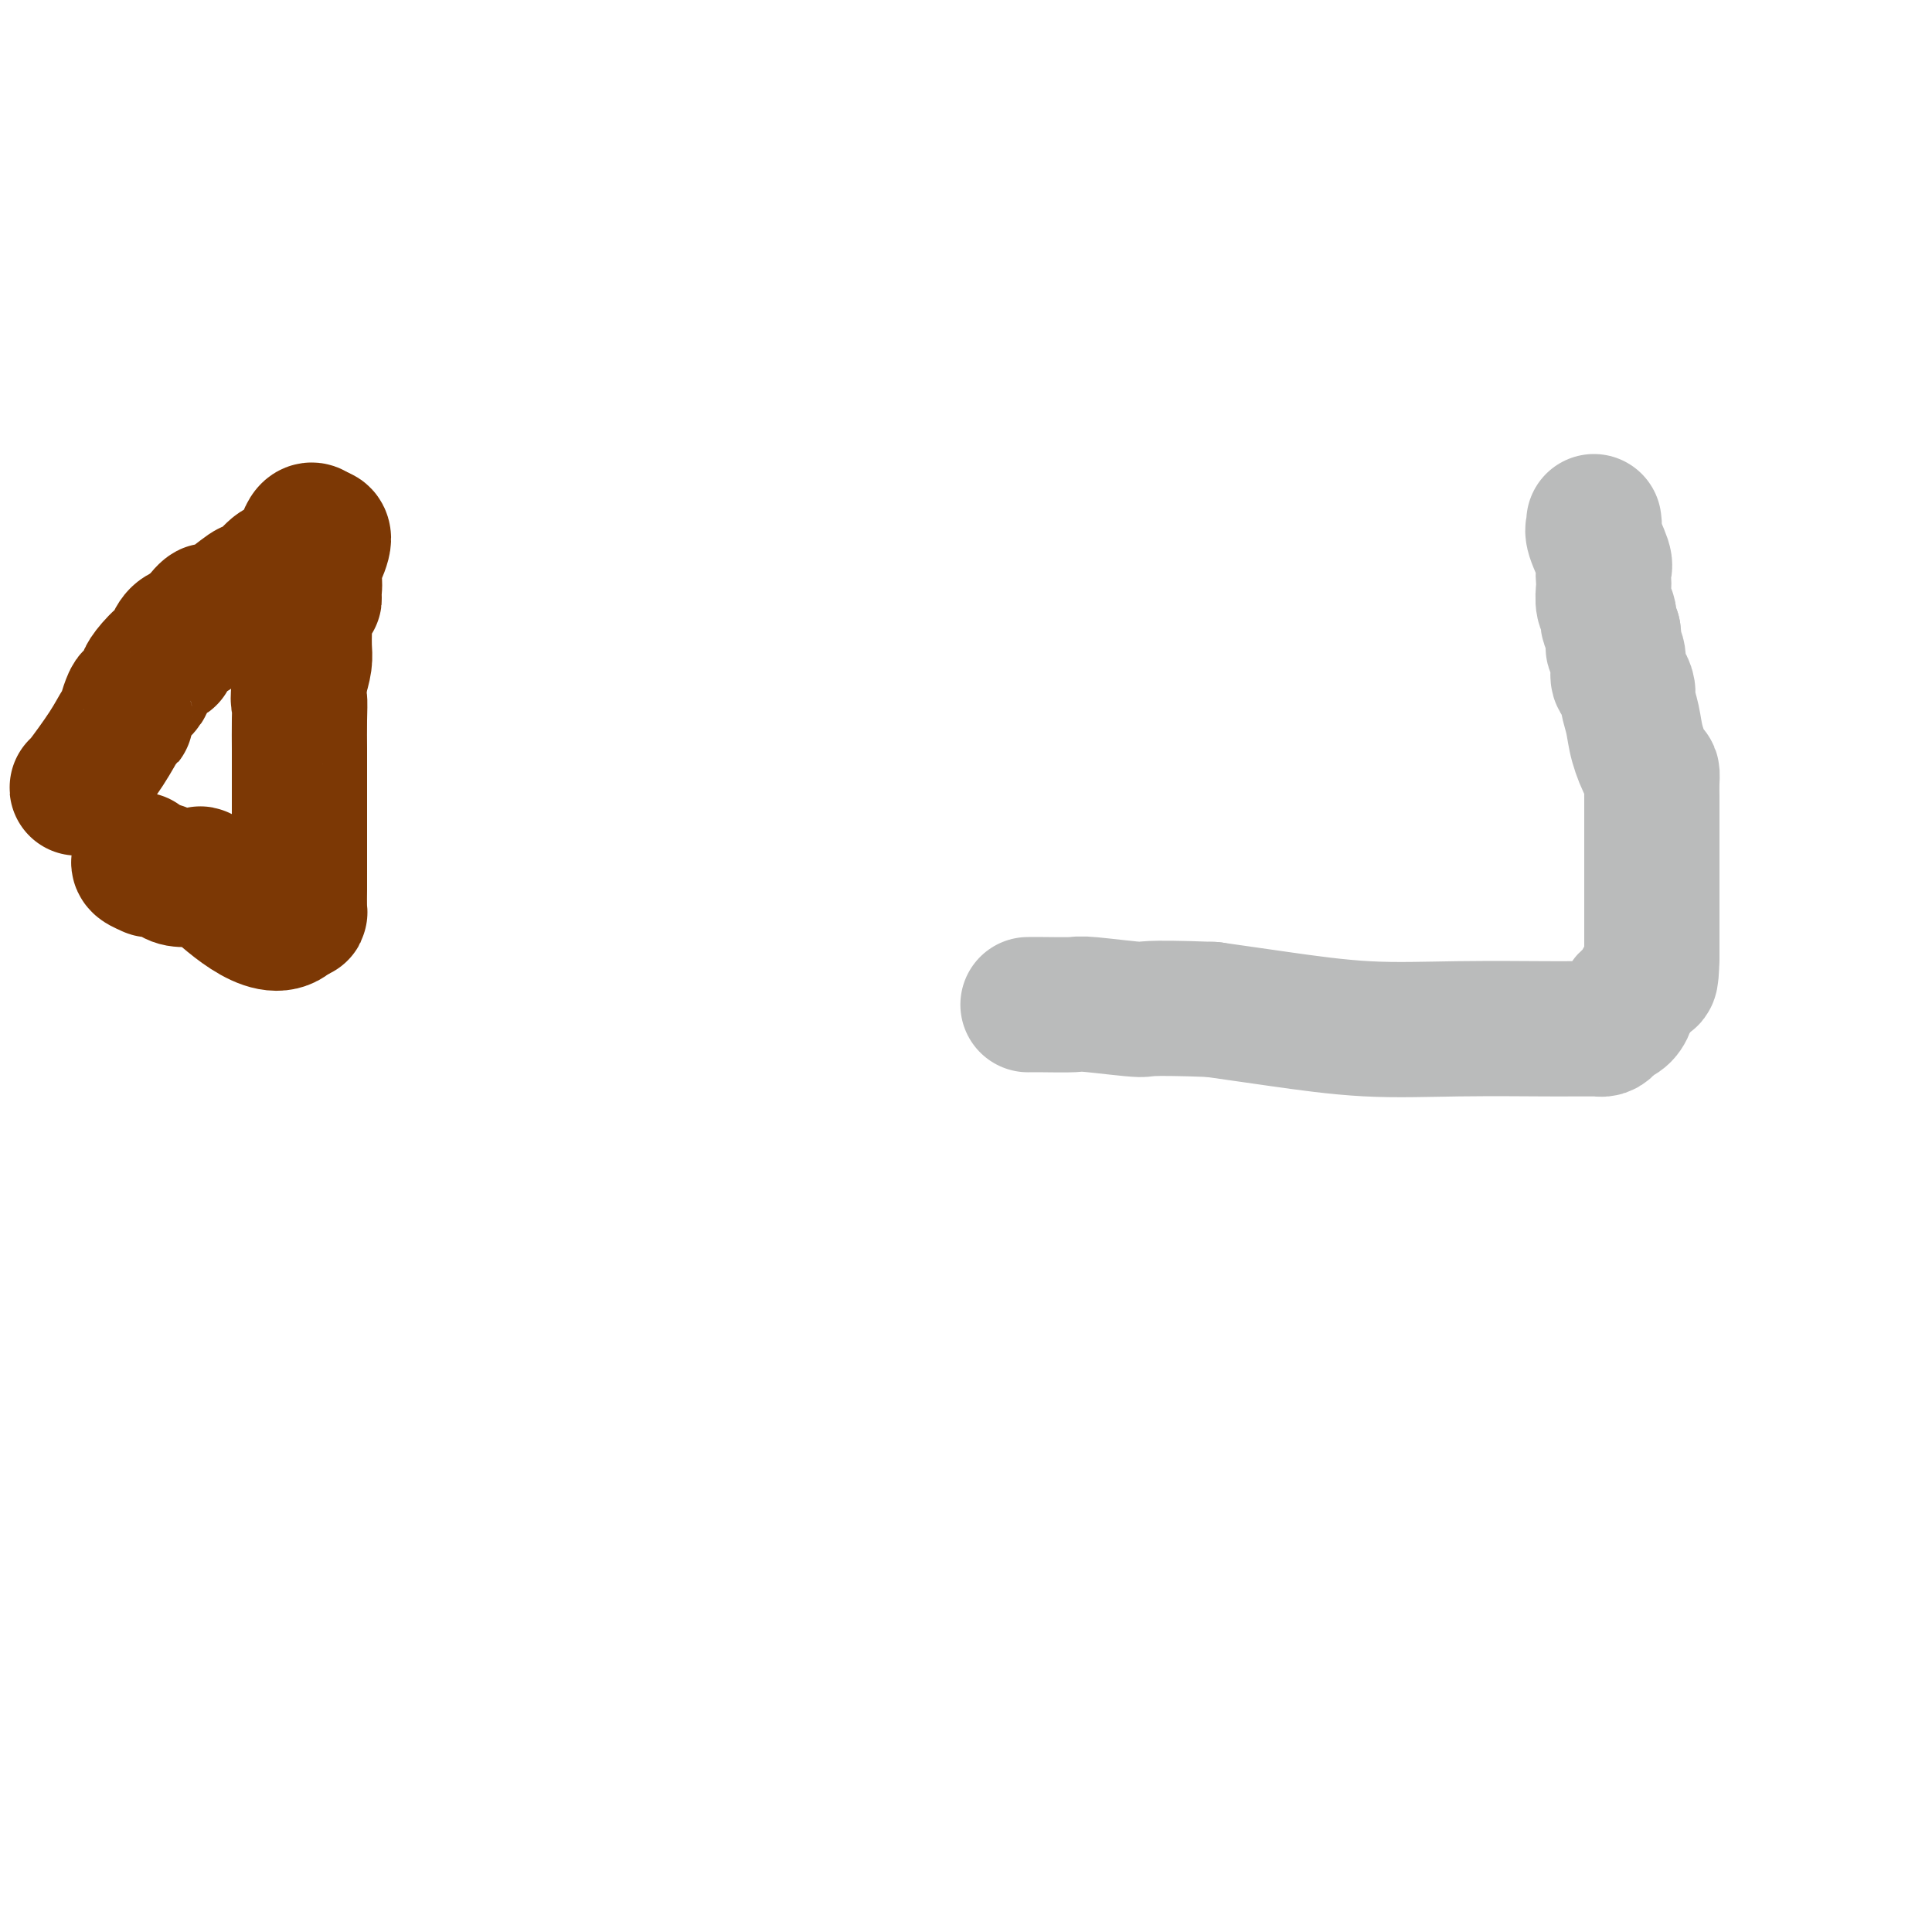 <svg viewBox='0 0 400 400' version='1.1' xmlns='http://www.w3.org/2000/svg' xmlns:xlink='http://www.w3.org/1999/xlink'><g fill='none' stroke='#7C3805' stroke-width='28' stroke-linecap='round' stroke-linejoin='round'><path d='M16,163c-0.061,0.226 -0.122,0.452 1,-1c1.122,-1.452 3.428,-4.582 5,-7c1.572,-2.418 2.409,-4.124 3,-5c0.591,-0.876 0.937,-0.921 1,-1c0.063,-0.079 -0.155,-0.192 0,-1c0.155,-0.808 0.684,-2.312 1,-3c0.316,-0.688 0.421,-0.560 1,-1c0.579,-0.440 1.633,-1.446 2,-2c0.367,-0.554 0.048,-0.655 0,-1c-0.048,-0.345 0.175,-0.934 1,-2c0.825,-1.066 2.253,-2.611 3,-3c0.747,-0.389 0.813,0.376 1,0c0.187,-0.376 0.493,-1.895 1,-3c0.507,-1.105 1.213,-1.798 2,-2c0.787,-0.202 1.653,0.085 2,0c0.347,-0.085 0.173,-0.543 0,-1'/><path d='M40,130c4.287,-5.563 3.005,-2.970 4,-3c0.995,-0.030 4.266,-2.683 6,-4c1.734,-1.317 1.930,-1.296 2,-1c0.070,0.296 0.015,0.868 1,0c0.985,-0.868 3.009,-3.177 4,-4c0.991,-0.823 0.948,-0.161 1,0c0.052,0.161 0.200,-0.178 1,-1c0.800,-0.822 2.253,-2.126 3,-3c0.747,-0.874 0.788,-1.317 1,-2c0.212,-0.683 0.596,-1.607 1,-2c0.404,-0.393 0.830,-0.255 1,0c0.170,0.255 0.085,0.628 0,1'/><path d='M65,111c3.867,-1.717 1.033,3.489 0,6c-1.033,2.511 -0.267,2.326 0,3c0.267,0.674 0.033,2.207 0,3c-0.033,0.793 0.135,0.847 0,1c-0.135,0.153 -0.572,0.407 -1,1c-0.428,0.593 -0.847,1.527 -1,2c-0.153,0.473 -0.040,0.485 0,1c0.040,0.515 0.008,1.533 0,2c-0.008,0.467 0.008,0.383 0,1c-0.008,0.617 -0.041,1.935 0,3c0.041,1.065 0.154,1.876 0,3c-0.154,1.124 -0.577,2.562 -1,4'/><path d='M62,141c-0.464,5.392 -0.124,3.873 0,4c0.124,0.127 0.033,1.902 0,4c-0.033,2.098 -0.009,4.519 0,6c0.009,1.481 0.002,2.021 0,3c-0.002,0.979 -0.001,2.398 0,3c0.001,0.602 0.000,0.386 0,1c-0.000,0.614 -0.000,2.057 0,3c0.000,0.943 0.000,1.387 0,2c-0.000,0.613 0.000,1.397 0,2c-0.000,0.603 -0.000,1.026 0,2c0.000,0.974 0.000,2.499 0,3c-0.000,0.501 -0.000,-0.024 0,1c0.000,1.024 0.001,3.595 0,5c-0.001,1.405 -0.003,1.644 0,2c0.003,0.356 0.011,0.827 0,2c-0.011,1.173 -0.041,3.047 0,4c0.041,0.953 0.155,0.987 0,1c-0.155,0.013 -0.577,0.007 -1,0'/><path d='M61,189c-3.899,6.128 -13.145,-2.554 -17,-6c-3.855,-3.446 -2.317,-1.658 -2,-1c0.317,0.658 -0.587,0.187 -1,0c-0.413,-0.187 -0.334,-0.088 -1,0c-0.666,0.088 -2.078,0.167 -3,0c-0.922,-0.167 -1.355,-0.580 -2,-1c-0.645,-0.420 -1.501,-0.848 -2,-1c-0.499,-0.152 -0.642,-0.030 -1,0c-0.358,0.030 -0.931,-0.033 -1,0c-0.069,0.033 0.366,0.163 0,0c-0.366,-0.163 -1.533,-0.618 -2,-1c-0.467,-0.382 -0.233,-0.691 0,-1'/></g>
<g fill='none' stroke='#BABBBB' stroke-width='28' stroke-linecap='round' stroke-linejoin='round'><path d='M330,108c0.061,0.335 0.121,0.670 0,1c-0.121,0.330 -0.425,0.654 0,2c0.425,1.346 1.577,3.715 2,5c0.423,1.285 0.117,1.486 0,2c-0.117,0.514 -0.045,1.342 0,2c0.045,0.658 0.064,1.145 0,2c-0.064,0.855 -0.211,2.077 0,3c0.211,0.923 0.778,1.546 1,2c0.222,0.454 0.098,0.738 0,1c-0.098,0.262 -0.171,0.504 0,1c0.171,0.496 0.585,1.248 1,2'/><path d='M334,131c0.555,4.179 -0.058,3.126 0,3c0.058,-0.126 0.785,0.675 1,2c0.215,1.325 -0.083,3.175 0,4c0.083,0.825 0.546,0.623 1,1c0.454,0.377 0.899,1.331 1,2c0.101,0.669 -0.141,1.054 0,2c0.141,0.946 0.665,2.455 1,4c0.335,1.545 0.482,3.128 1,5c0.518,1.872 1.407,4.033 2,5c0.593,0.967 0.891,0.741 1,1c0.109,0.259 0.029,1.003 0,2c-0.029,0.997 -0.008,2.246 0,3c0.008,0.754 0.002,1.014 0,2c-0.002,0.986 -0.001,2.697 0,4c0.001,1.303 0.000,2.196 0,4c-0.000,1.804 -0.000,4.517 0,6c0.000,1.483 0.000,1.735 0,3c-0.000,1.265 -0.000,3.543 0,5c0.000,1.457 0.000,2.091 0,3c-0.000,0.909 -0.000,2.091 0,3c0.000,0.909 0.000,1.545 0,2c-0.000,0.455 -0.000,0.727 0,1'/><path d='M342,198c-0.138,6.323 -0.484,4.132 -1,4c-0.516,-0.132 -1.202,1.797 -2,3c-0.798,1.203 -1.706,1.681 -2,2c-0.294,0.319 0.027,0.481 0,1c-0.027,0.519 -0.402,1.397 -1,2c-0.598,0.603 -1.418,0.932 -2,1c-0.582,0.068 -0.926,-0.125 -1,0c-0.074,0.125 0.120,0.569 0,1c-0.120,0.431 -0.555,0.848 -1,1c-0.445,0.152 -0.900,0.040 -1,0c-0.100,-0.040 0.156,-0.009 -1,0c-1.156,0.009 -3.724,-0.003 -5,0c-1.276,0.003 -1.259,0.023 -5,0c-3.741,-0.023 -11.240,-0.089 -18,0c-6.760,0.089 -12.782,0.332 -19,0c-6.218,-0.332 -12.634,-1.238 -18,-2c-5.366,-0.762 -9.683,-1.381 -14,-2'/><path d='M251,209c-15.209,-0.558 -13.231,0.047 -15,0c-1.769,-0.047 -7.283,-0.745 -10,-1c-2.717,-0.255 -2.635,-0.068 -4,0c-1.365,0.068 -4.175,0.018 -6,0c-1.825,-0.018 -2.664,-0.005 -3,0c-0.336,0.005 -0.168,0.003 0,0'/></g>
</svg>